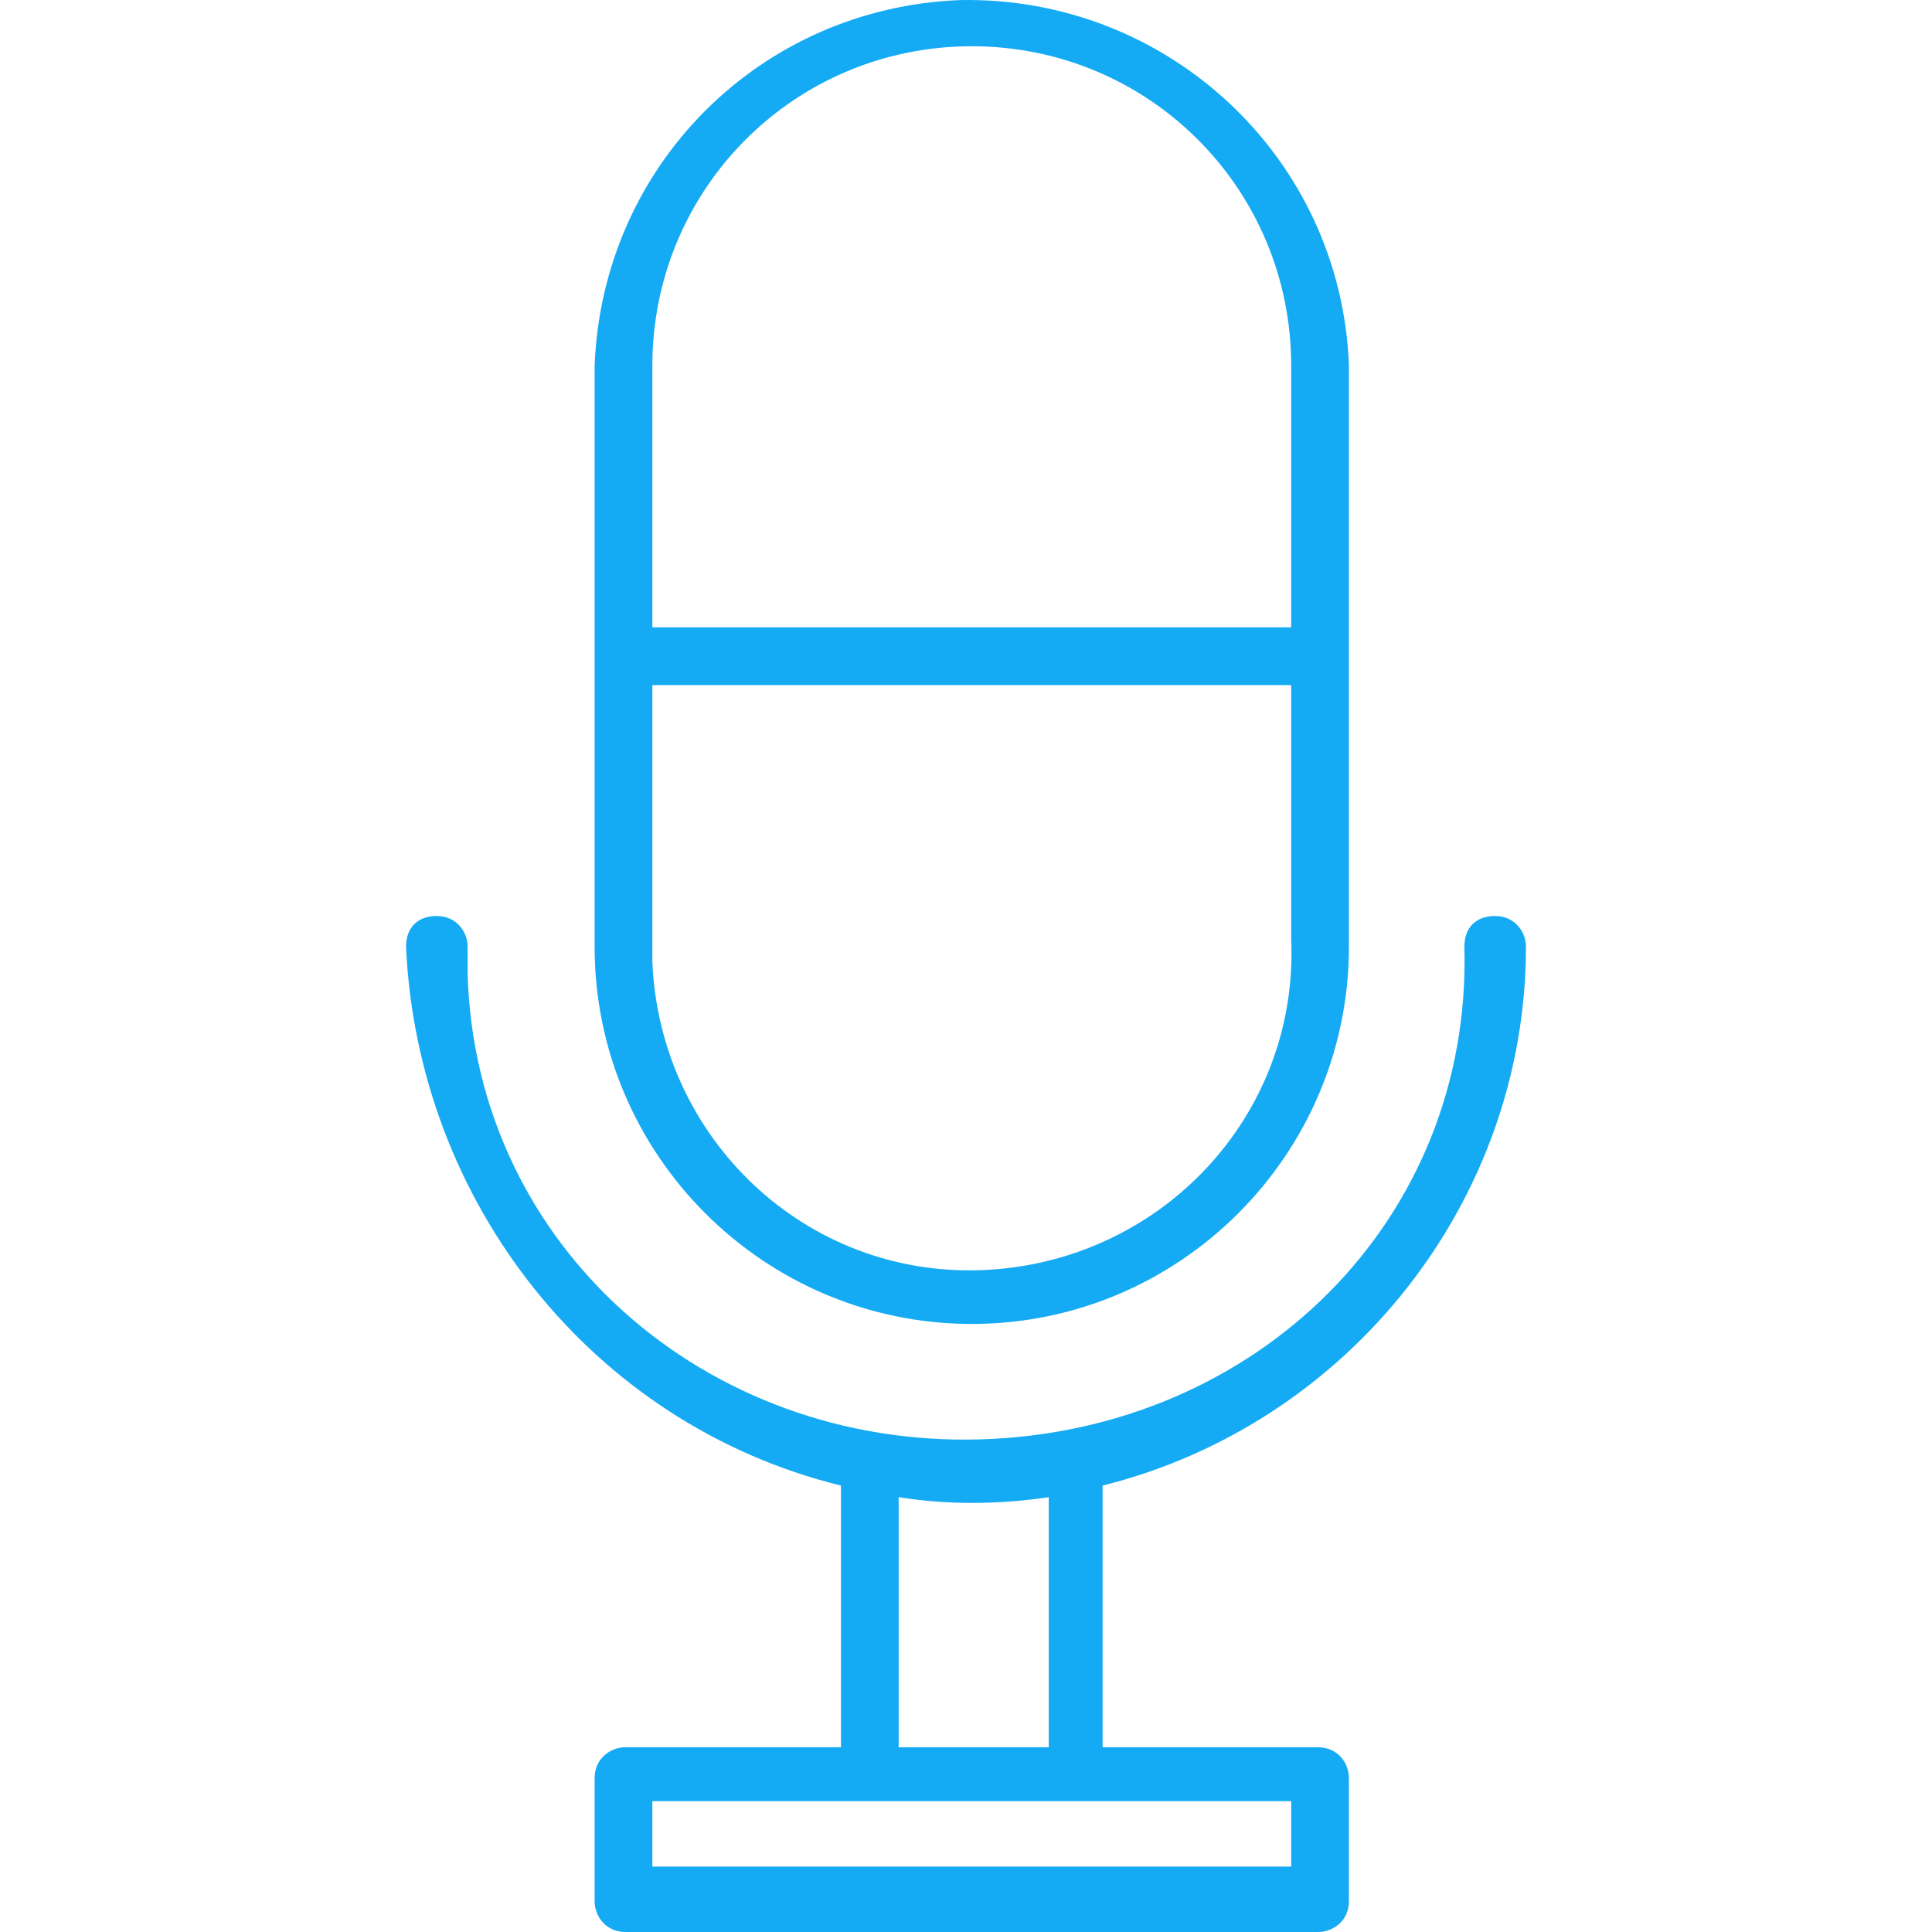 <?xml version="1.0"?>
<svg xmlns="http://www.w3.org/2000/svg" xmlns:xlink="http://www.w3.org/1999/xlink" version="1.1" id="Capa_1" x="0px" y="0px" viewBox="0 0 401.614 401.614" style="enable-background:new 0 0 401.614 401.614;" xml:space="preserve" width="512px" height="512px"><g><g>
	<g>
		<path d="M199.607,0.014c-41.6,1.6-74.4,34.4-76,76v120.8c0,43.2,35.2,78.4,78.4,78.4s78.4-35.2,78.4-78.4v-120.8    C278.807,32.814,242.807-0.786,199.607,0.014z M135.607,76.014c0-36.8,29.6-66.4,66.4-66.4s66.4,29.6,66.4,66.4v54.4h-132.8    V76.014z M204.407,264.014c-36.8,1.6-67.2-27.2-68.8-64c0-1.6,0-3.2,0-4.8v-52.8h132.8v52.8    C270.007,232.014,241.207,262.414,204.407,264.014z" data-original="#000000" class="active-path" data-old_color="#000000" fill="#14ABF4"/>
	</g>
</g><g>
	<g>
		<path d="M317.207,196.814c0-3.2-2.4-6.4-6.4-6.4s-6.4,2.4-6.4,6.4c1.6,56.8-43.2,100.8-100.8,102.4c-56.8,1.6-104.8-40-106.4-96.8    c0-1.6,0-4,0-5.6c0-3.2-2.4-6.4-6.4-6.4s-6.4,2.4-6.4,6.4c2.4,52.8,38.4,99.2,90.4,112v54.4h-44.8c-3.2,0-6.4,2.4-6.4,6.4v25.6    c0,3.2,2.4,6.4,6.4,6.4h144c3.2,0,6.4-2.4,6.4-6.4v-25.6c0-3.2-2.4-6.4-6.4-6.4h-44.8v-54.4    C280.407,296.014,317.207,249.614,317.207,196.814z M186.807,311.214c9.6,1.6,20.8,1.6,31.2,0v52h-31.2V311.214z M268.407,374.414    v13.6h-132.8v-13.6H268.407z" data-original="#000000" class="active-path" data-old_color="#000000" fill="#14ABF4"/>
	</g>
</g></g> </svg>
